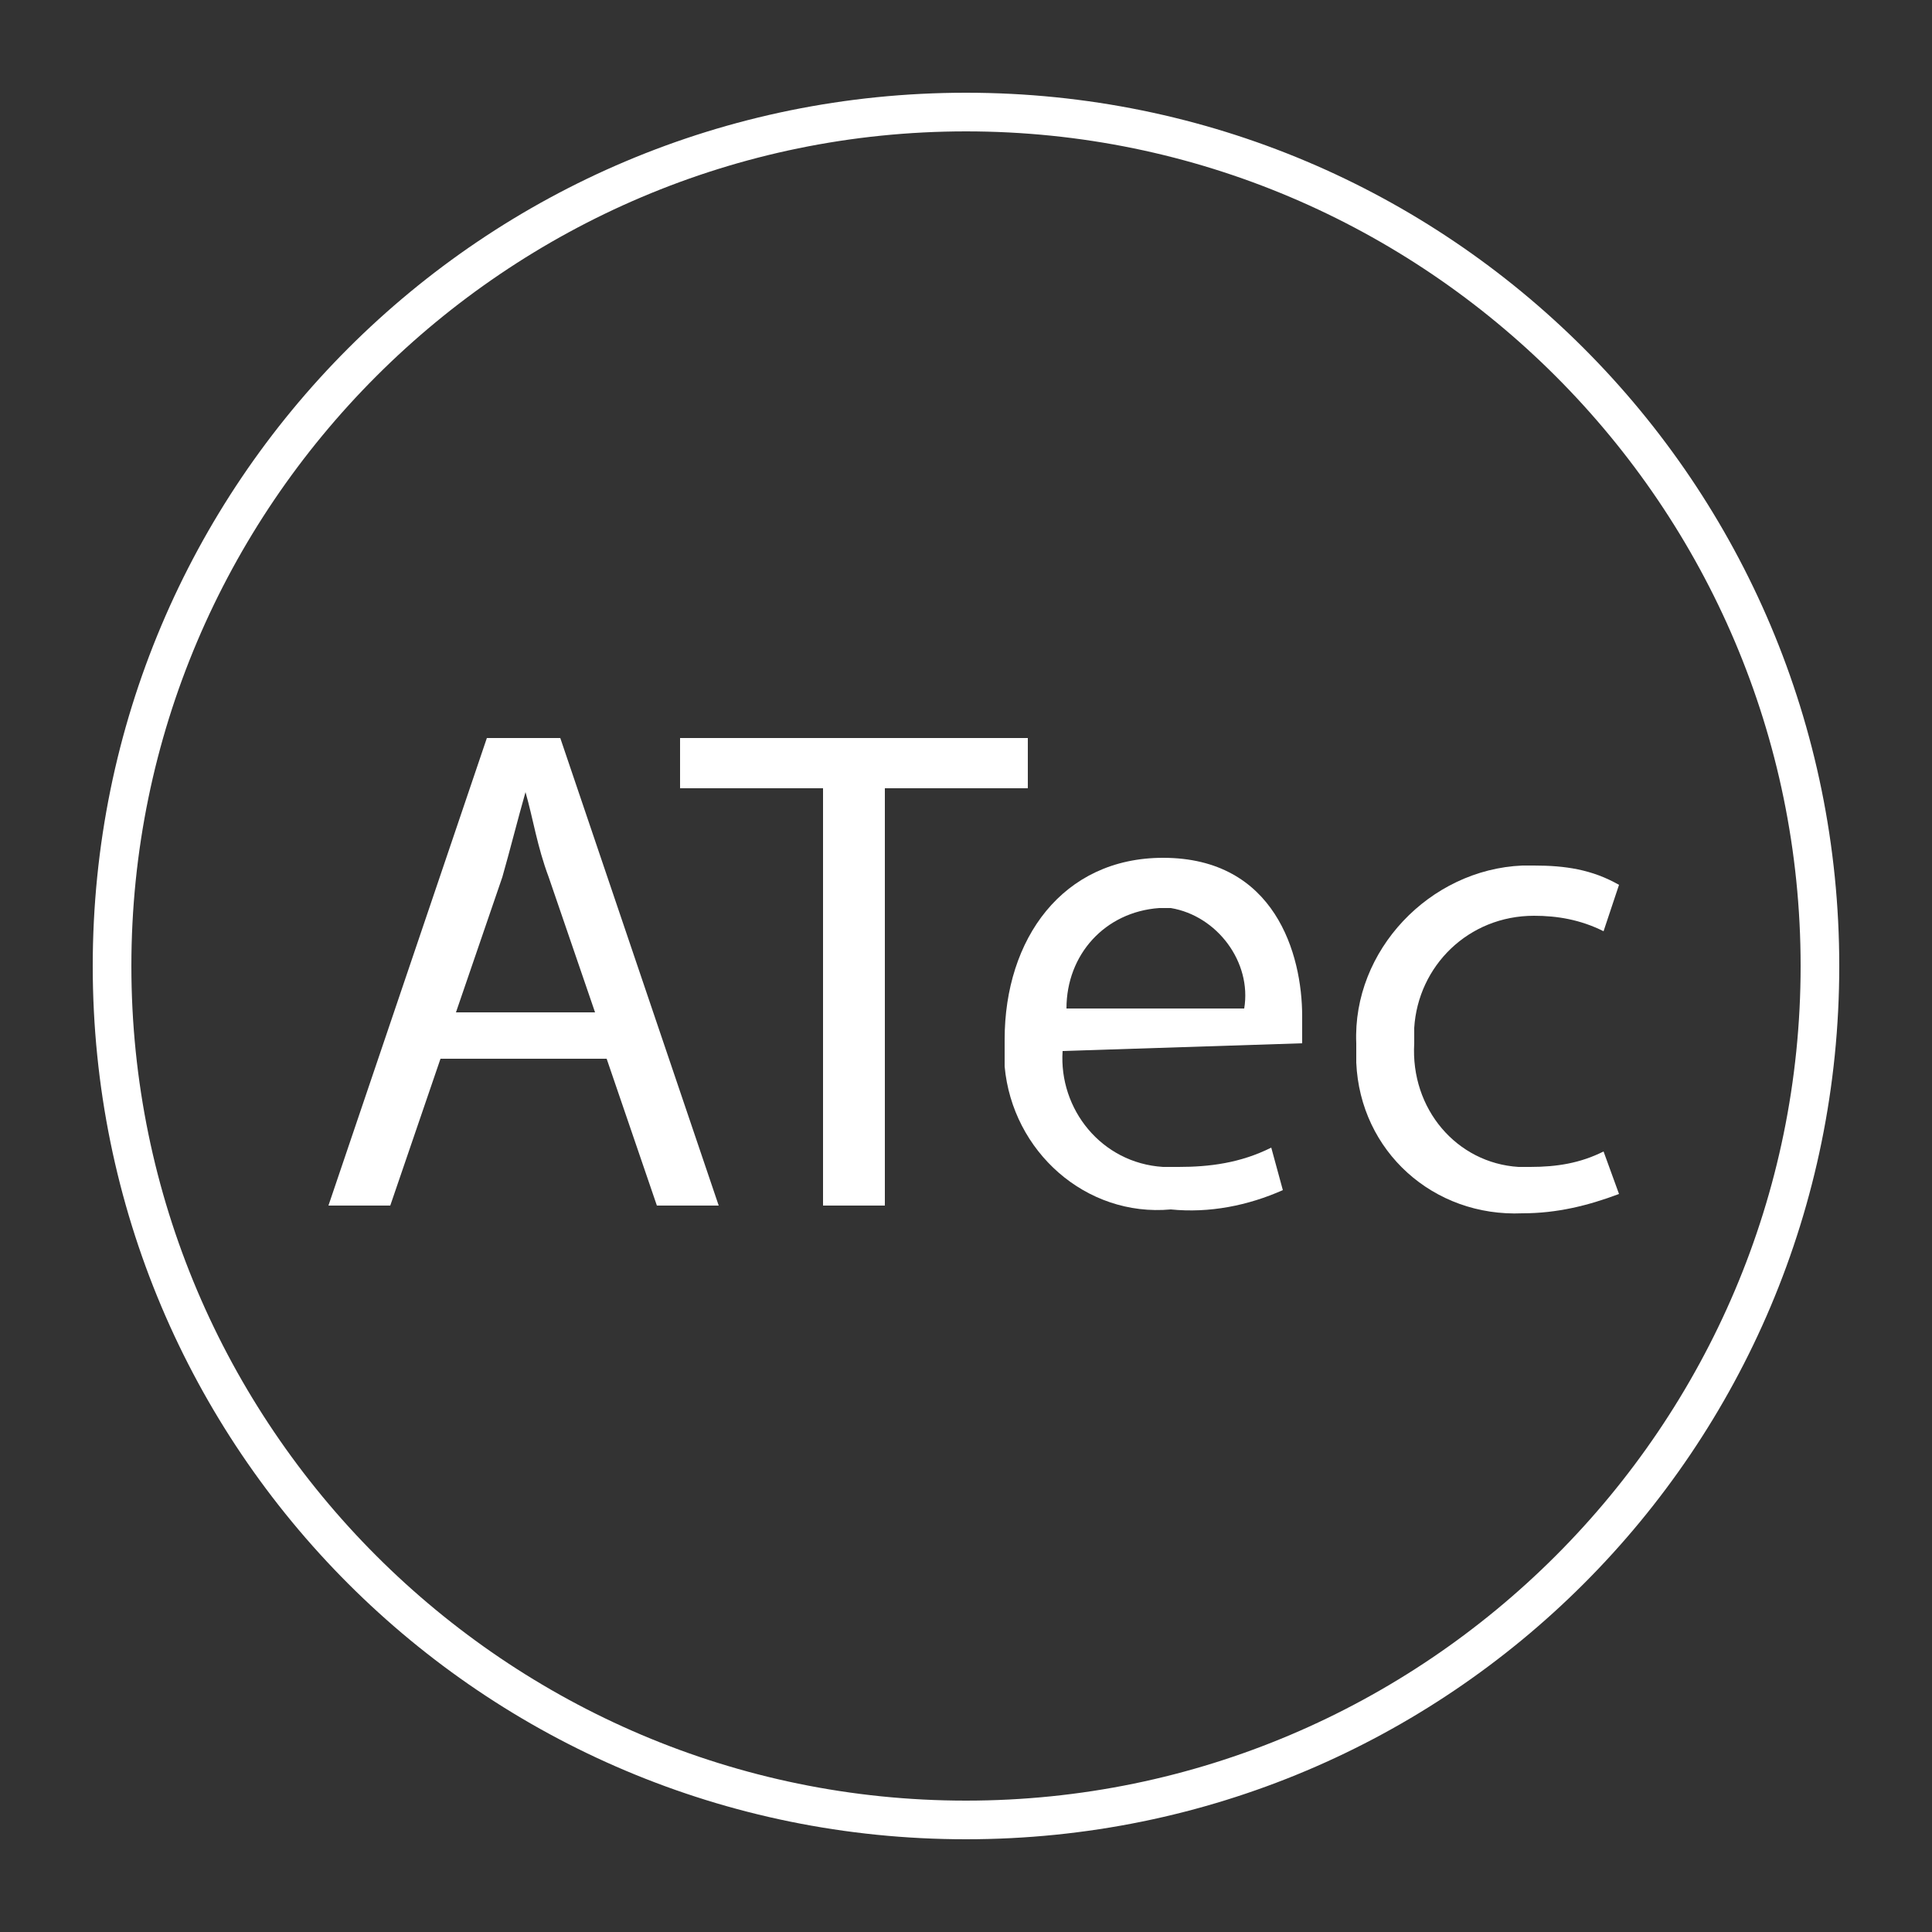 <?xml version="1.0" encoding="utf-8"?>
<!-- Generator: Adobe Illustrator 23.0.3, SVG Export Plug-In . SVG Version: 6.00 Build 0)  -->
<svg version="1.1" id="Calque_1" xmlns="http://www.w3.org/2000/svg" xmlns:xlink="http://www.w3.org/1999/xlink" x="0px" y="0px"
	 viewBox="0 0 50 50" style="enable-background:new 0 0 50 50;" xml:space="preserve">
<rect x="0" y="0" width="50" height="50" fill="#333333" stroke="none"/>
<style type="text/css">
	.st0{fill:#FFFFFF;}
</style>
<g>
	<g id="Calque_5">
		<path class="st0" d="M25,47.6C12.5,47.6,2.4,37.5,2.4,25S12.5,2.4,25,2.4S47.6,12.5,47.6,25C47.6,37.5,37.5,47.6,25,47.6z M25,3.4
			C13.1,3.4,3.4,13.1,3.4,25S13.1,46.6,25,46.6S46.6,36.9,46.6,25c0,0,0,0,0,0C46.6,13.1,36.9,3.4,25,3.4z"/>
		<path class="st0" d="M11.4,27.4l-1.3,3.8H8.5l4.1-12.1h1.9l4.1,12.1H17l-1.3-3.8H11.4z M15.4,26.2l-1.2-3.5
			c-0.3-0.8-0.4-1.5-0.6-2.2l0,0c-0.2,0.7-0.4,1.5-0.6,2.2l-1.2,3.5L15.4,26.2z"/>
		<path class="st0" d="M21.3,20.4h-3.7v-1.3h9v1.3h-3.7v10.8h-1.6V20.4z"/>
		<path class="st0" d="M27.5,27.2c-0.1,1.5,1,2.9,2.6,3c0.1,0,0.3,0,0.4,0c0.8,0,1.6-0.1,2.4-0.5l0.3,1.1c-0.9,0.4-1.9,0.6-2.9,0.5
			c-2.2,0.2-4.1-1.5-4.3-3.7c0-0.2,0-0.5,0-0.7c0-2.6,1.5-4.7,4.1-4.7c2.9,0,3.6,2.5,3.6,4.1c0,0.2,0,0.5,0,0.7L27.5,27.2z
			 M32.2,26.1c0.2-1.2-0.7-2.4-1.9-2.6c-0.1,0-0.2,0-0.3,0c-1.4,0.1-2.4,1.2-2.4,2.6H32.2z"/>
		<path class="st0" d="M41.9,30.9c-0.8,0.3-1.6,0.5-2.5,0.5c-2.3,0.1-4.2-1.6-4.3-3.9c0-0.2,0-0.4,0-0.5c-0.1-2.4,1.9-4.5,4.3-4.6
			c0.1,0,0.2,0,0.3,0c0.8,0,1.5,0.1,2.2,0.5l-0.4,1.2c-0.6-0.3-1.2-0.4-1.8-0.4c-1.7,0-3,1.3-3.1,2.9c0,0.1,0,0.3,0,0.4
			c-0.1,1.7,1.1,3.1,2.7,3.2c0.1,0,0.2,0,0.3,0c0.7,0,1.3-0.1,1.9-0.4L41.9,30.9z"/>
	</g>
</g>
</svg>
